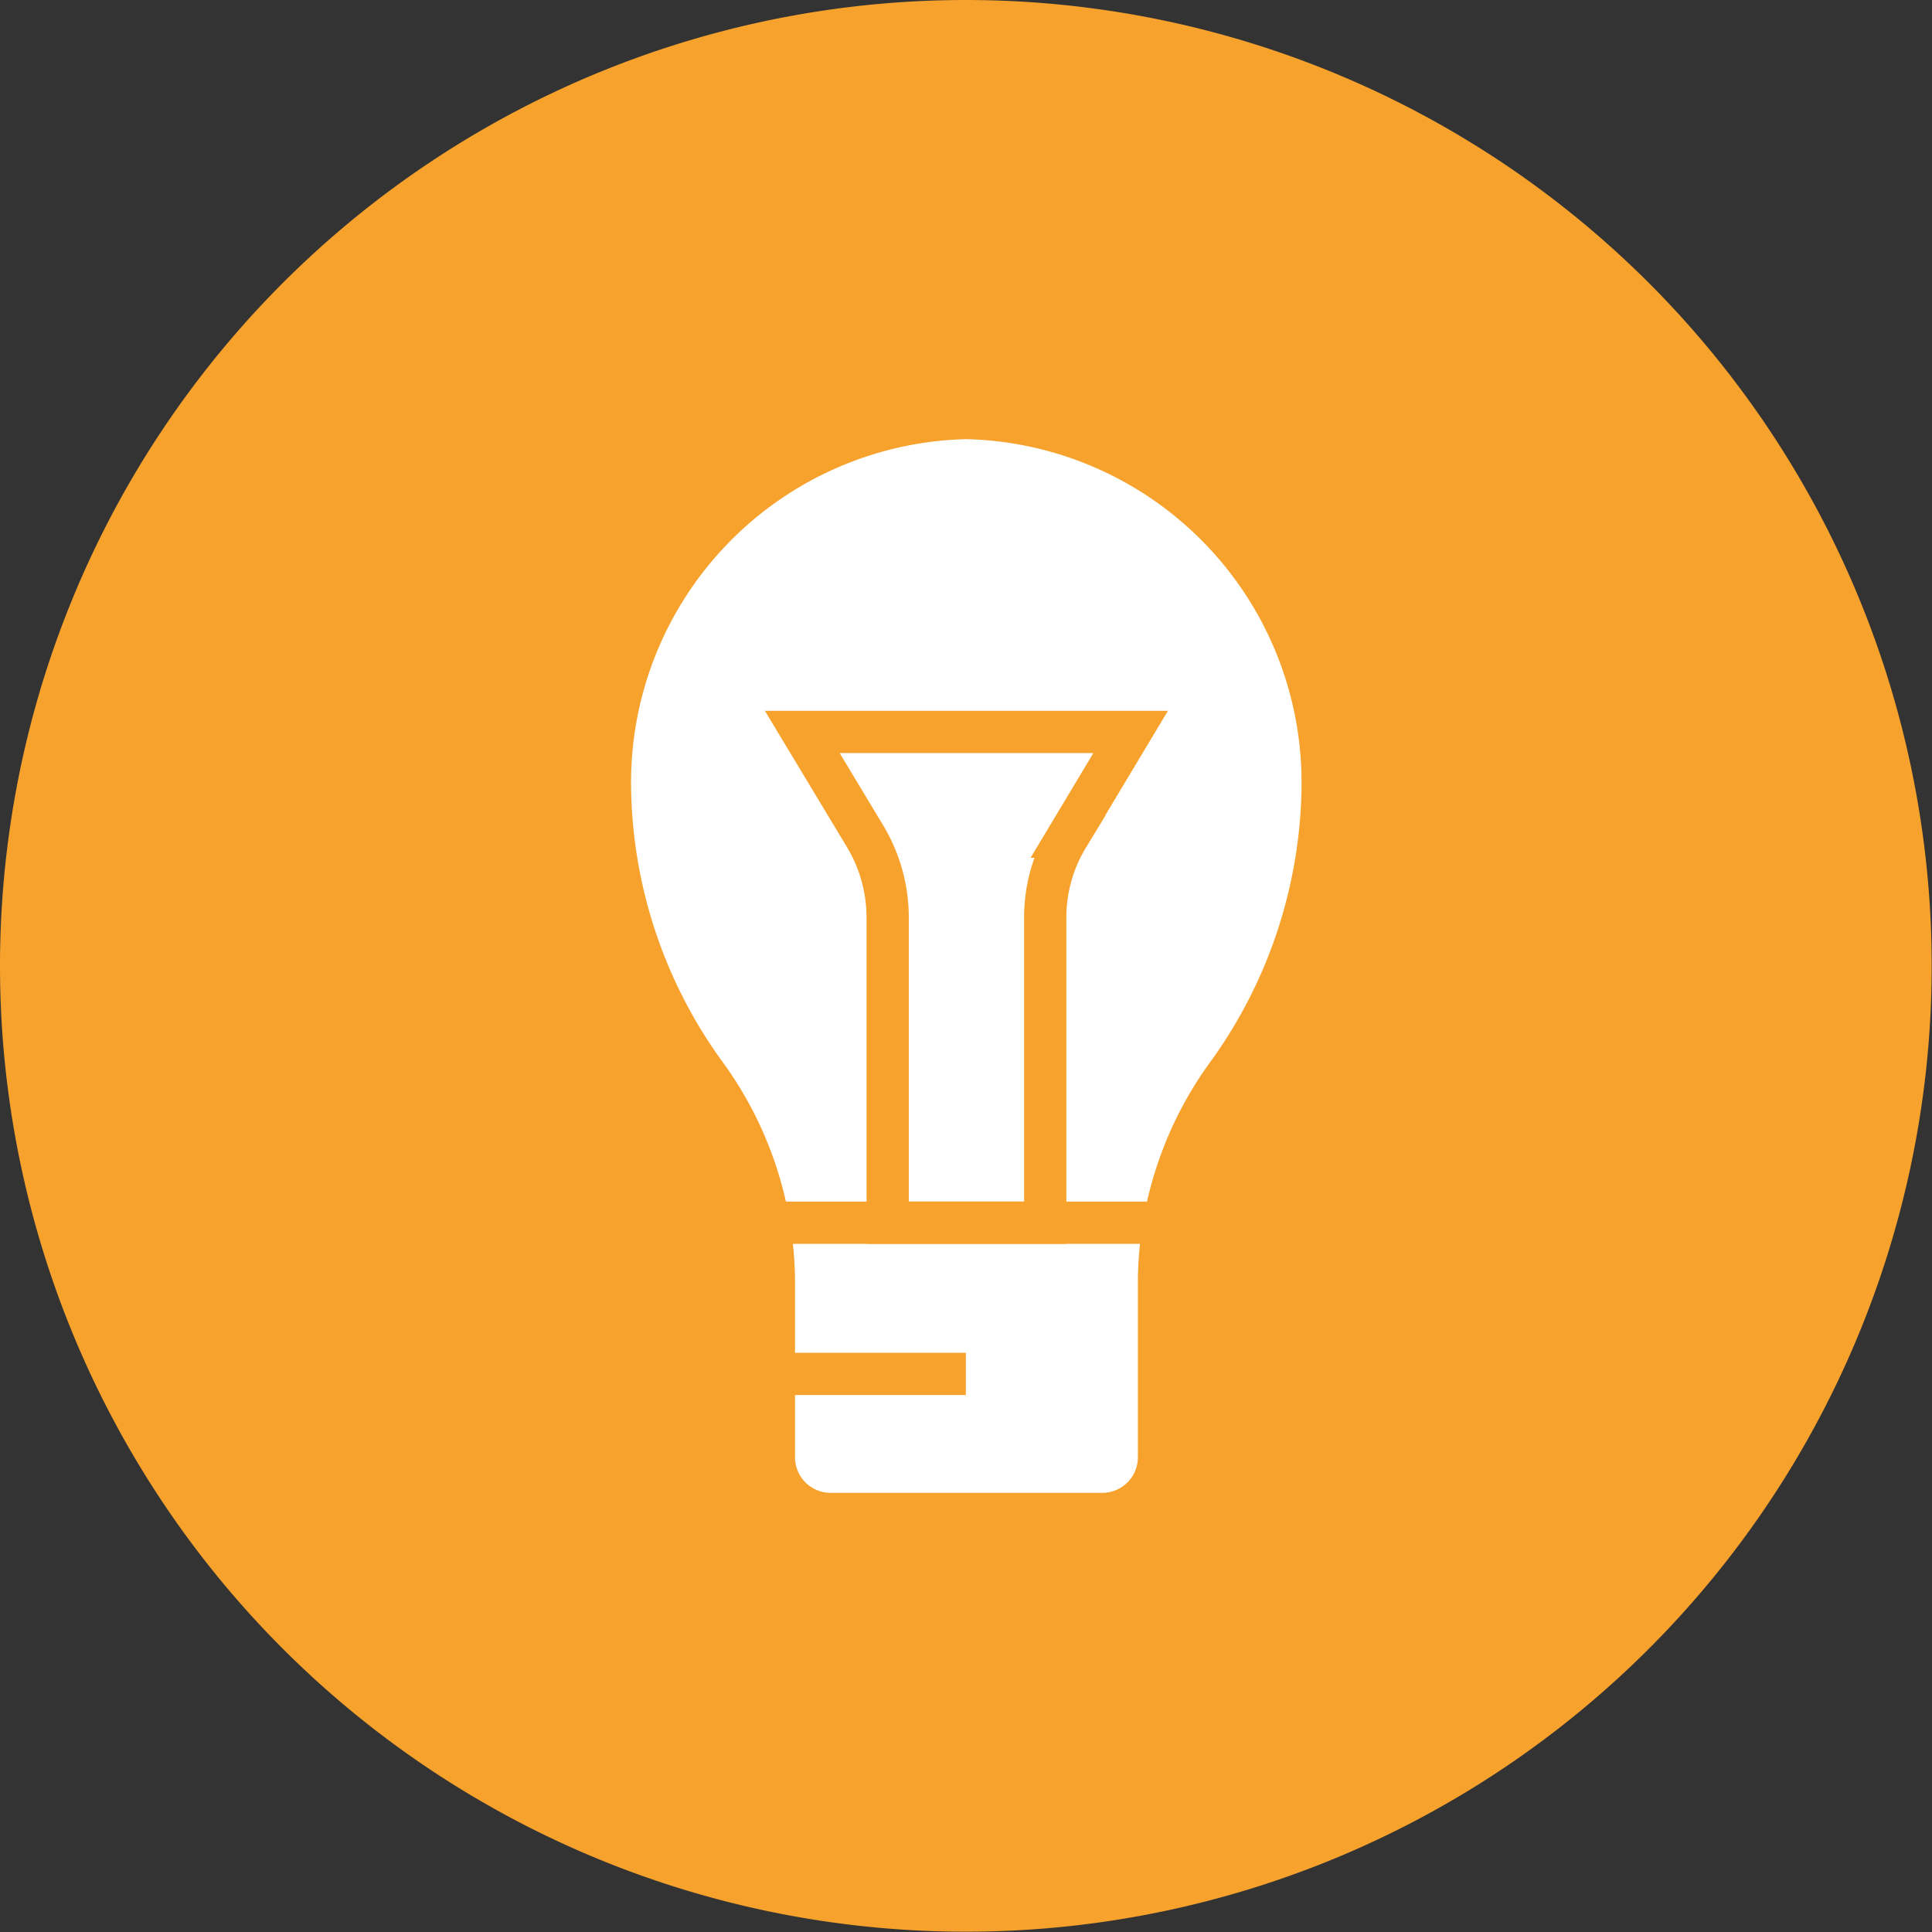 <?xml version="1.0" encoding="UTF-8"?> <svg xmlns="http://www.w3.org/2000/svg" viewBox="0 0 64.01 64.01"><rect x="0" y="0" width="64.01" height="64.01" fill="#333333" stroke="none"/><defs><style>.cls-1{fill:#f6a22d;}.cls-2{fill:#fff;stroke:#f6a22d;stroke-miterlimit:10;stroke-width:1.4px;}</style></defs><title>sourcing-icon</title><g id="Layer_2" data-name="Layer 2"><g id="Layer_2-2" data-name="Layer 2"><path class="cls-1" d="M64,32A32,32,0,1,1,32,0,32,32,0,0,1,64,32Z"></path></g><g id="Layer_1-2" data-name="Layer 1"><path class="cls-2" d="M32,13.85A12.08,12.08,0,0,0,20.21,26.18a16.51,16.51,0,0,0,3.11,9.34,11.8,11.8,0,0,1,2.32,6.85v5.91a1.88,1.88,0,0,0,1.88,1.88h9a1.88,1.88,0,0,0,1.88-1.88V42.37a11.82,11.82,0,0,1,2.32-6.85,16.57,16.57,0,0,0,3.1-9.34A12.08,12.08,0,0,0,32,13.85Z"></path><path class="cls-2" d="M34.63,30.39V40.51H29.41V30.39a5.24,5.24,0,0,0-.74-2.67l-2.09-3.47H37.46l-2.08,3.47A5.15,5.15,0,0,0,34.63,30.39Z"></path><line class="cls-2" x1="25.65" y1="45.52" x2="32" y2="45.52"></line><line class="cls-2" x1="25.49" y1="40.51" x2="38.52" y2="40.51"></line></g></g></svg> 